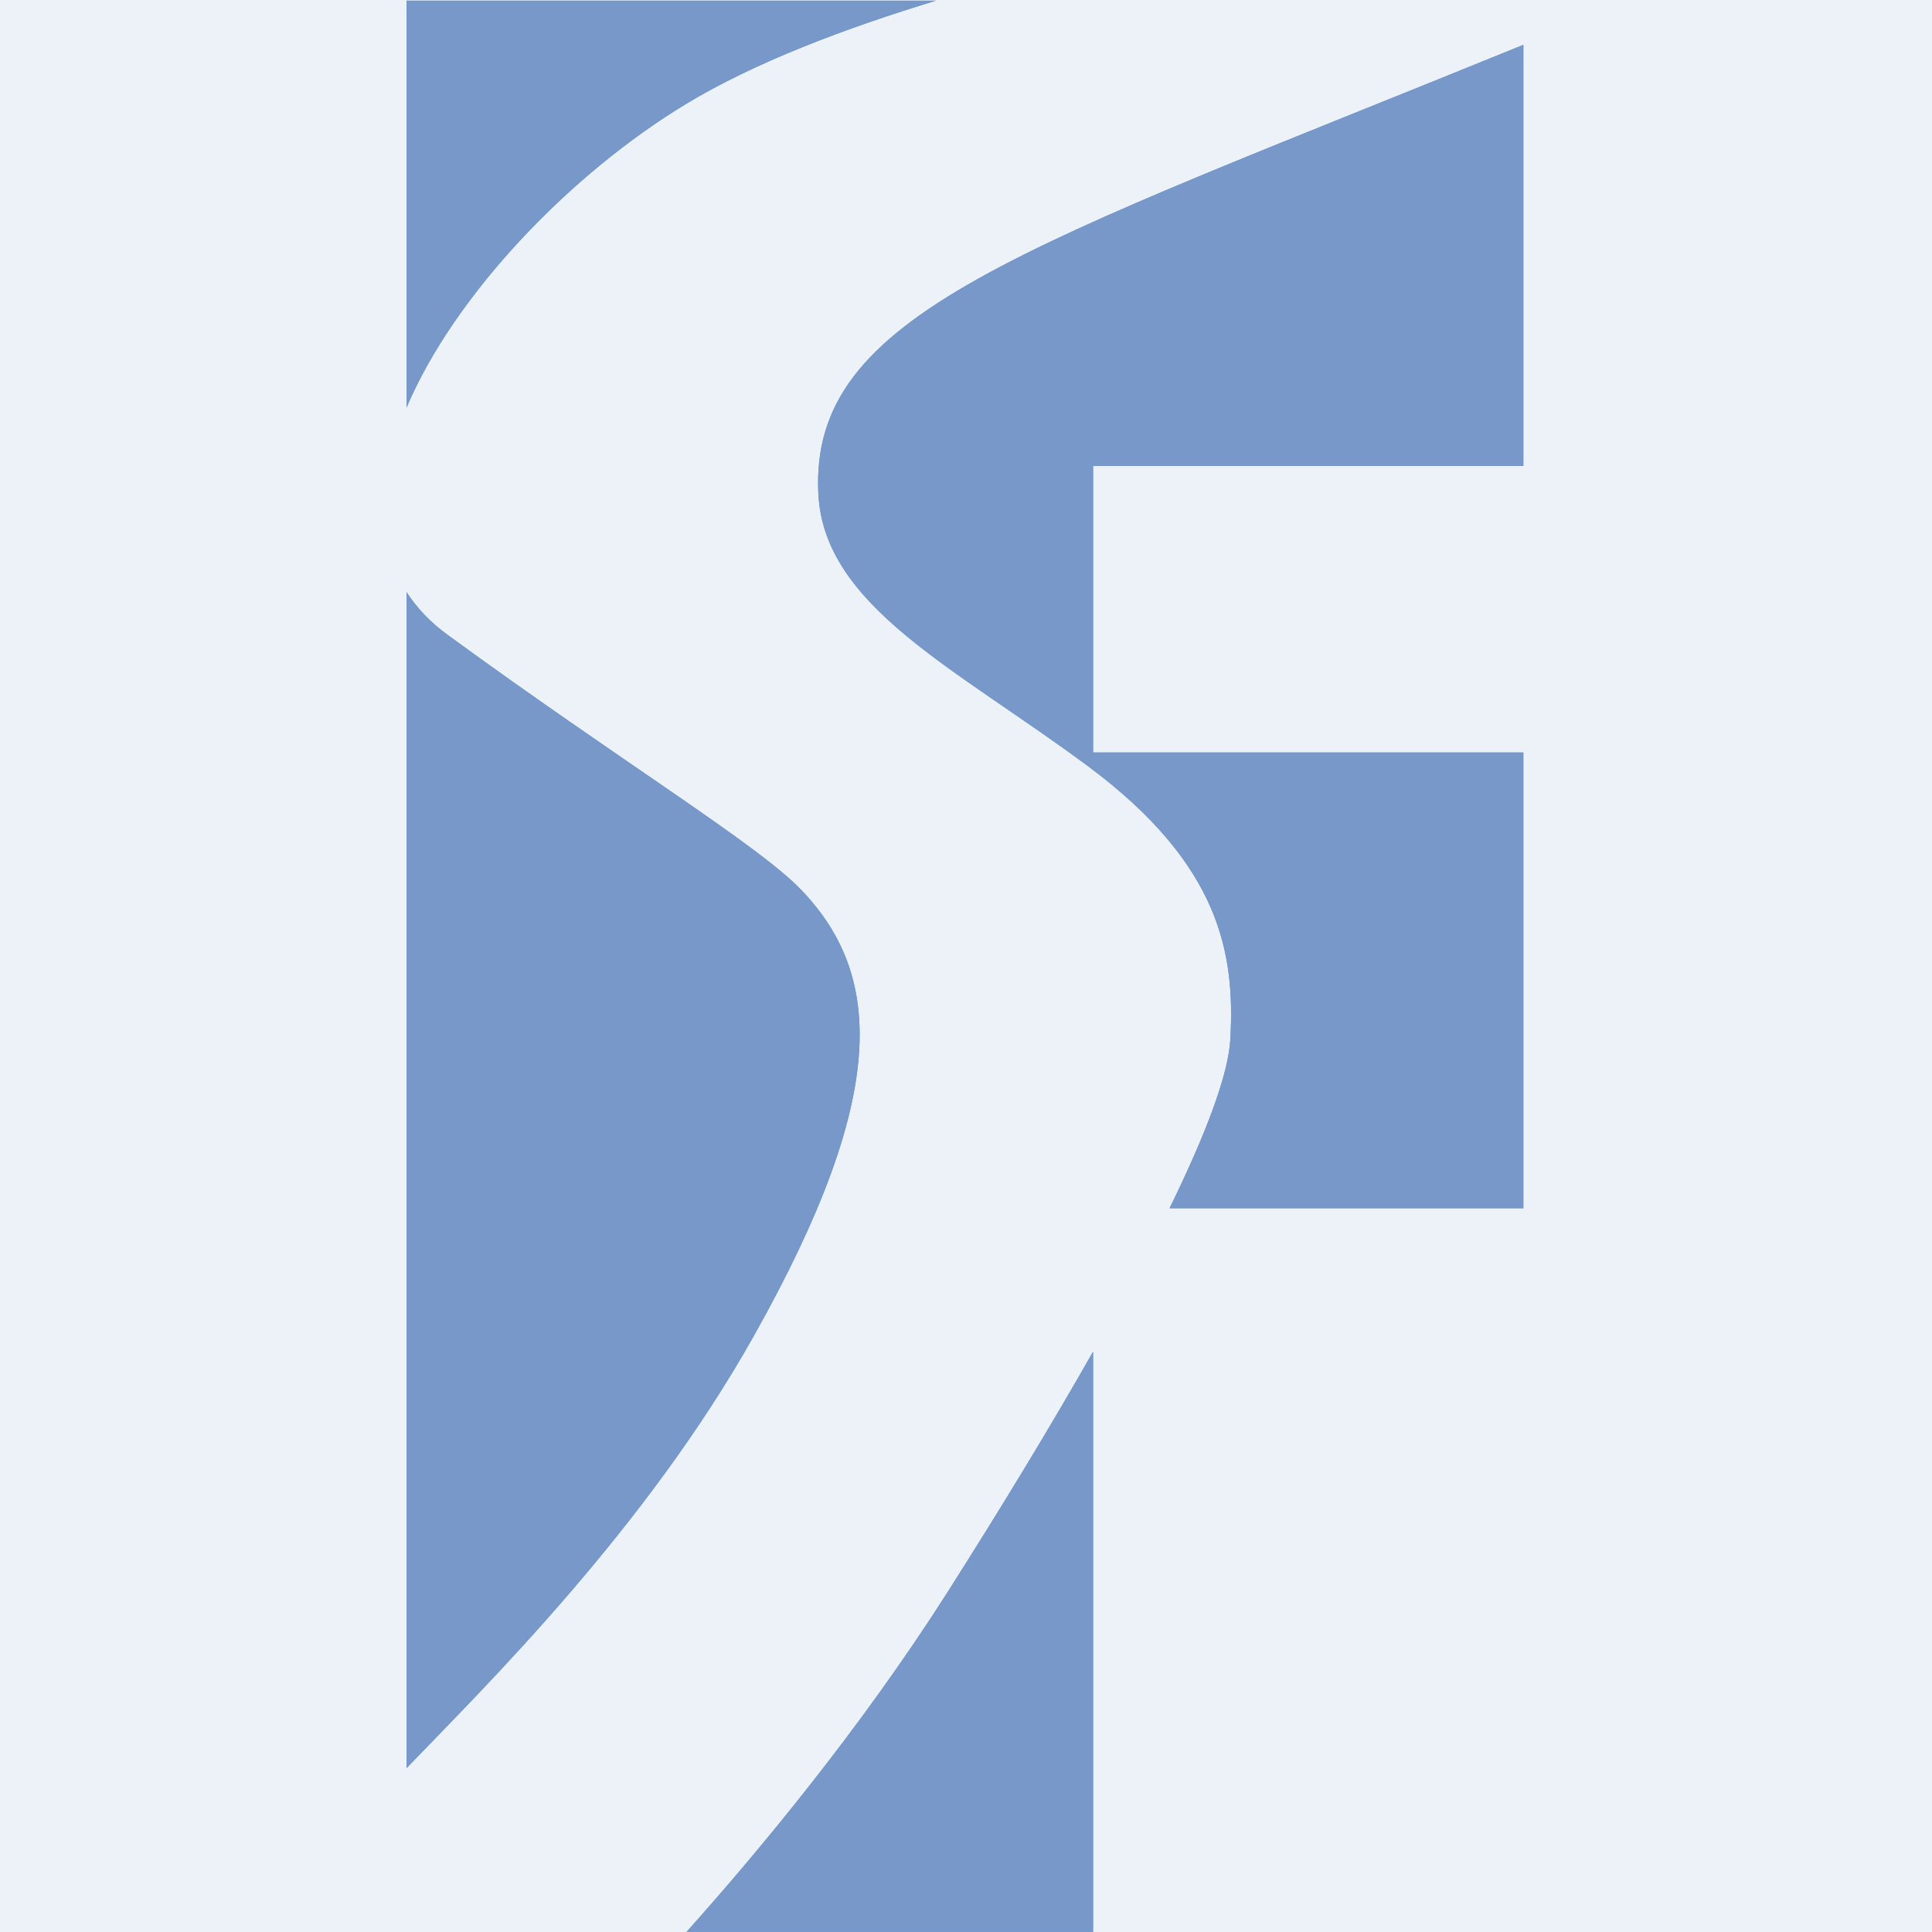 ﻿<?xml version="1.0" encoding="utf-8" standalone="no"?>
<svg:svg xmlns:dc="http://purl.org/dc/elements/1.1/" xmlns:cc="http://creativecommons.org/ns#" xmlns:rdf="http://www.w3.org/1999/02/22-rdf-syntax-ns#" xmlns:svg="http://www.w3.org/2000/svg" xmlns:sodipodi="http://sodipodi.sourceforge.net/DTD/sodipodi-0.dtd" xmlns:inkscape="http://www.inkscape.org/namespaces/inkscape" version="1.2" width="193" height="193" viewBox="0 0 193 193" baseProfile="tiny-ps">
  <svg:title>Scientific Forming Technologies Corporation</svg:title>
  <svg:defs id="defs836" />
  <svg:g id="layer1">
    <svg:rect id="rect833" width="193" height="193" x="0" y="0" stroke-width="0.915" stroke="none" fill-opacity="1" fill="#ffffff" />
  </svg:g>
  <svg:g id="g836">
    <svg:rect id="rect834" width="193" height="193" x="0" y="0" stroke-width="0.915" stroke="none" fill-opacity="1" fill="#edf1f8" />
  </svg:g>
  <svg:g id="g841" transform="matrix(1.333,0,0,-1.333,-328.908,200.813)">
    <svg:g id="g838" transform="translate(30.526,-0.013)" fill-opacity="1" fill="#4b92db">
      <svg:path d="m 267.669,5.885 h 30.464 V 49.363 C 294.939,43.741 291.194,37.576 287.158,31.233 280.734,21.161 273.18,12.041 267.669,5.885 Z M 330.379,115.741 V 147.3 c -37.835,-15.409 -53.532,-20.118 -52.833,-33.669 0.445,-8.433 10.3,-13.025 20.247,-20.418 9.94,-7.399 10.977,-14.084 10.627,-20.427 -0.135,-2.618 -1.81,-7.067 -4.555,-12.674 h 26.514 v 34.155 h -32.246 v 21.473 z m -54.2,-31.688 c -3.295,3.388 -13.378,9.507 -26.41,19.023 -1.315,0.952 -2.323,2.038 -3.088,3.214 V 18.155 c 5.766,6.004 17.898,17.877 26.061,32.451 10.112,18.012 9.666,27.039 3.437,33.448 z m -8.574,58.803 c 5.124,3.113 11.958,5.69 18.749,7.753 h -39.673 v -30.496 c 3.639,8.566 12.382,17.574 20.924,22.743" id="path836" stroke-width="0.1" stroke="none" fill-rule="nonzero" fill-opacity="1" fill="#4b92db" />
    </svg:g>
  </svg:g>
  <svg:g id="g840" transform="matrix(1.333,0,0,-1.333,-328.908,200.813)">
    <svg:g id="g914" transform="translate(30.526,-0.013)">
      <svg:path d="m 267.669,5.885 h 30.464 V 49.363 C 294.939,43.741 291.194,37.576 287.158,31.233 280.734,21.161 273.18,12.041 267.669,5.885 Z M 330.379,115.741 V 147.3 c -37.835,-15.409 -53.532,-20.118 -52.833,-33.669 0.445,-8.433 10.3,-13.025 20.247,-20.418 9.94,-7.399 10.977,-14.084 10.627,-20.427 -0.135,-2.618 -1.81,-7.067 -4.555,-12.674 h 26.514 v 34.155 h -32.246 v 21.473 z m -54.2,-31.688 c -3.295,3.388 -13.378,9.507 -26.41,19.023 -1.315,0.952 -2.323,2.038 -3.088,3.214 V 18.155 c 5.766,6.004 17.898,17.877 26.061,32.451 10.112,18.012 9.666,27.039 3.437,33.448 z m -8.574,58.803 c 5.124,3.113 11.958,5.69 18.749,7.753 h -39.673 v -30.496 c 3.639,8.566 12.382,17.574 20.924,22.743" id="path924" stroke-width="0.1" stroke="none" fill-rule="nonzero" fill-opacity="1" fill="#7898c9" />
    </svg:g>
  </svg:g>
</svg:svg>